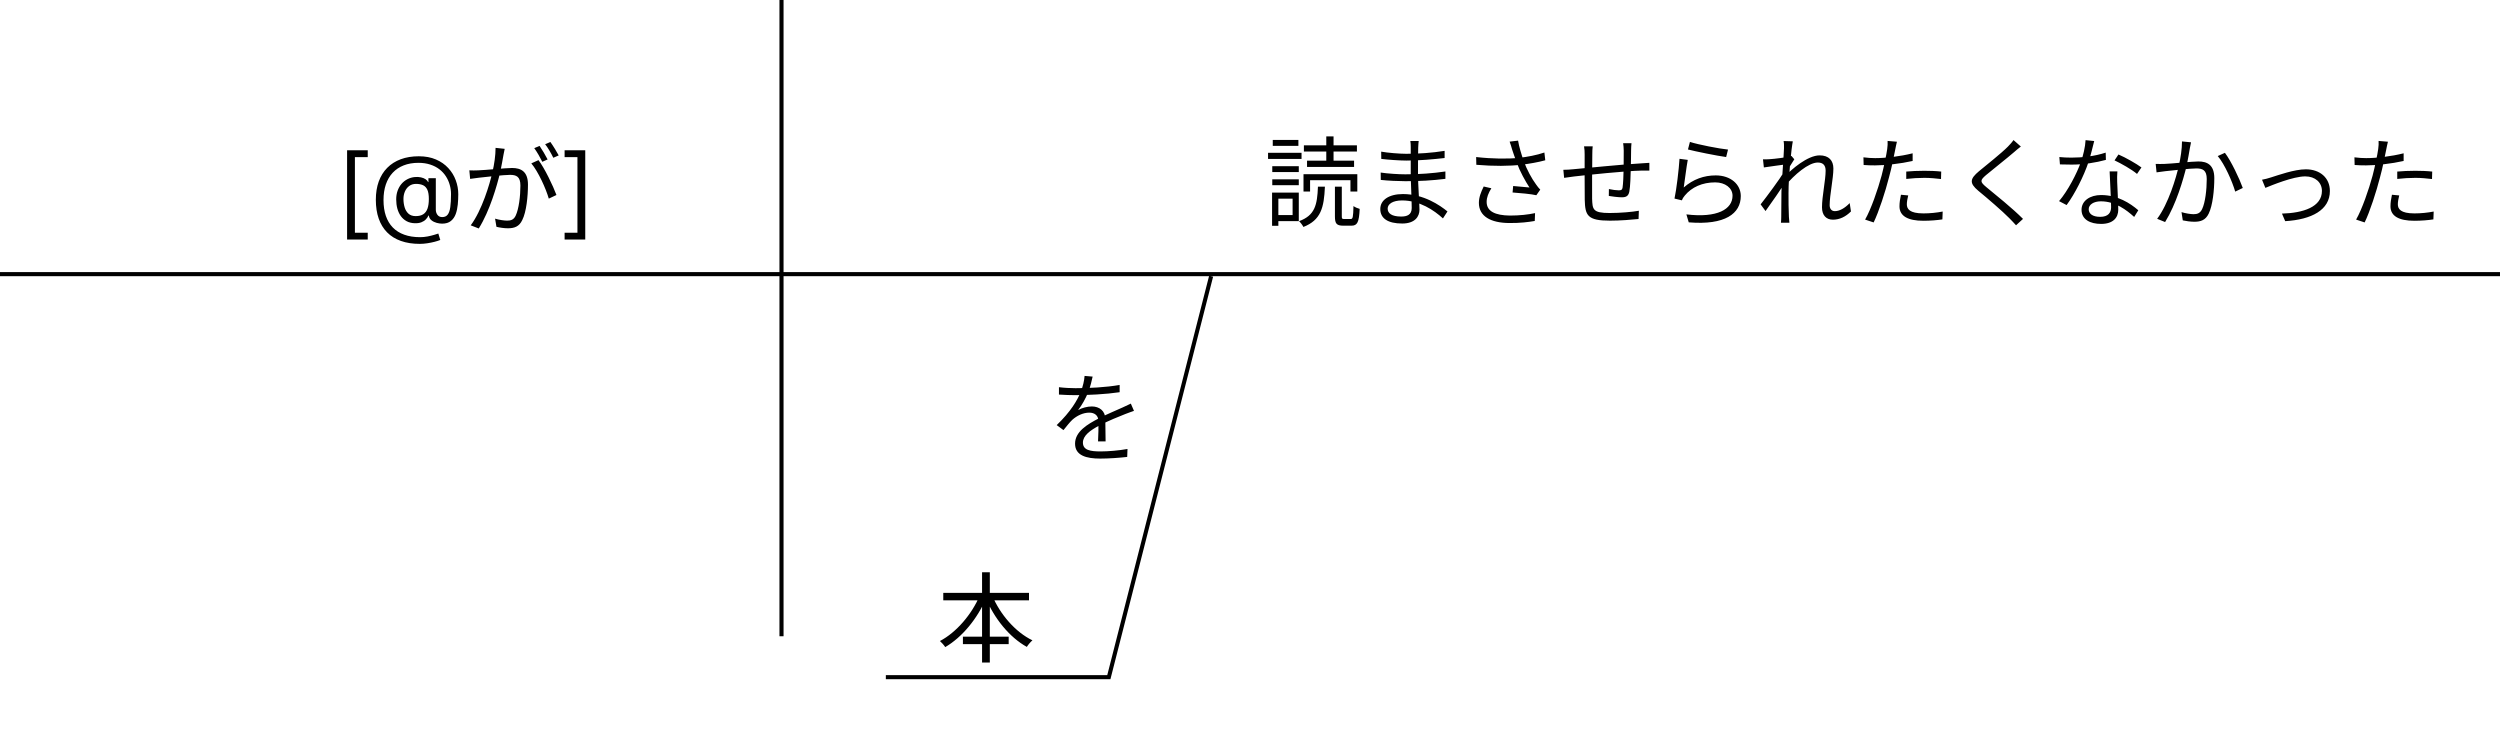 <svg width="611" height="184" viewBox="0 0 611 184" fill="none" xmlns="http://www.w3.org/2000/svg">
<path d="M318.576 42.58V46.804H320.184V44.044H330.048V46.804H331.728V42.58H318.576ZM326.256 45.628V52.876C326.256 54.628 326.64 55.156 328.296 55.156C328.608 55.156 329.952 55.156 330.288 55.156C331.728 55.156 332.16 54.316 332.304 51.052C331.848 50.932 331.128 50.644 330.792 50.356C330.72 53.14 330.624 53.524 330.12 53.524C329.832 53.524 328.752 53.524 328.512 53.524C328.008 53.524 327.936 53.452 327.936 52.852V45.628H326.256ZM322.104 45.628C321.936 50.14 321.336 52.66 317.496 54.052C317.856 54.388 318.36 55.06 318.552 55.468C322.824 53.788 323.592 50.764 323.808 45.628H322.104ZM318.672 35.524V37.036H331.632V35.524H318.672ZM319.44 39.268V40.804H330.936V39.268H319.44ZM324.144 33.34V40.06H325.92V33.34H324.144ZM310.944 40.612V42.052H317.424V40.612H310.944ZM311.064 34.204V35.644H317.328V34.204H311.064ZM310.944 43.828V45.268H317.424V43.828H310.944ZM309.912 37.348V38.836H318.096V37.348H309.912ZM311.784 47.068V48.556H315.912V52.564H311.784V54.052H317.424V47.068H311.784ZM310.896 47.068V55.18H312.432V47.068H310.896ZM346.728 34.468H344.688C344.76 34.78 344.784 35.5 344.784 35.908C344.784 37.588 344.784 40.108 344.784 42.268C344.784 44.38 345.024 48.988 345.024 50.836C345.024 52.516 343.848 52.924 342.456 52.924C340.08 52.924 339.144 52.108 339.144 50.98C339.144 49.876 340.368 48.988 342.672 48.988C346.944 48.988 350.496 51.388 352.656 53.38L353.76 51.676C351.912 50.164 347.952 47.428 342.888 47.428C339.432 47.428 337.344 48.892 337.344 51.076C337.344 53.404 339.24 54.628 342.696 54.628C345.816 54.628 346.92 52.924 346.92 51.244C346.92 49.636 346.56 45.436 346.56 42.268C346.56 40.252 346.56 37.036 346.608 36.076C346.632 35.356 346.68 34.876 346.728 34.468ZM337.56 37.06L337.584 38.836C339.096 39.028 342.048 39.244 343.704 39.244C346.92 39.244 350.352 38.932 353.064 38.62V36.868C349.944 37.372 346.728 37.588 343.68 37.588C342.096 37.588 339.096 37.348 337.56 37.06ZM337.44 42.172L337.464 43.972C339.168 44.164 341.808 44.284 343.464 44.284C347.064 44.284 349.992 44.116 353.256 43.708V41.908C350.136 42.364 346.944 42.604 343.464 42.604C341.88 42.604 339.144 42.436 337.44 42.172ZM369.552 36.508C369.816 37.252 370.152 38.356 370.68 39.724C371.472 41.908 372.792 44.284 373.8 45.82C372.936 45.724 371.16 45.58 369.816 45.46L369.672 47.044C371.4 47.164 374.328 47.428 375.48 47.716L376.44 46.348C376.08 45.964 375.72 45.556 375.408 45.076C374.376 43.684 373.152 41.452 372.408 39.388C371.856 37.828 371.232 35.764 371.016 34.372L368.952 34.612C369.192 35.26 369.408 35.98 369.552 36.508ZM360.768 38.38L360.816 40.276C365.064 40.636 368.88 40.612 371.928 40.252C373.68 40.036 375.96 39.652 377.664 39.172L377.448 37.276C375.576 37.924 373.2 38.356 371.304 38.572C368.568 38.86 364.776 38.836 360.768 38.38ZM364.488 46.012L362.616 45.58C361.92 46.996 361.44 48.244 361.44 49.588C361.44 52.852 364.32 54.484 368.88 54.508C371.568 54.532 373.584 54.268 375.096 54.004L375.168 52.084C373.512 52.444 371.424 52.684 369 52.684C365.424 52.636 363.336 51.652 363.336 49.348C363.336 48.22 363.768 47.188 364.488 46.012ZM398.736 34.996H396.696C396.768 35.428 396.84 36.268 396.84 36.82C396.84 38.14 396.84 39.82 396.816 41.164C396.792 42.868 396.696 44.956 396.552 45.868C396.456 46.42 396.216 46.516 395.616 46.516C395.064 46.516 394.056 46.396 393.216 46.204L393.192 47.884C393.816 48.004 395.472 48.22 396.36 48.22C397.44 48.22 397.992 47.908 398.208 46.828C398.448 45.58 398.52 42.988 398.568 41.14C398.616 39.916 398.616 38.236 398.64 36.748C398.64 36.22 398.688 35.404 398.736 34.996ZM389.256 35.764H387.144C387.264 36.484 387.288 37.06 387.288 37.78C387.288 38.884 387.264 46.804 387.312 48.82C387.408 52.636 387.936 53.932 393.48 53.932C395.928 53.932 398.856 53.692 400.464 53.524L400.536 51.508C398.976 51.796 396 52.06 393.384 52.06C389.232 52.06 389.208 51.148 389.112 48.556C389.064 46.9 389.136 40.3 389.16 37.708C389.16 36.964 389.184 36.316 389.256 35.764ZM382.08 41.5L382.272 43.468C382.944 43.372 383.976 43.228 384.696 43.132C387.744 42.772 397.392 41.764 401.232 41.692C401.832 41.692 402.744 41.668 403.104 41.692V39.796C402.552 39.844 401.856 39.892 401.232 39.916C396.312 40.18 387.168 41.14 384.576 41.356C383.712 41.452 382.824 41.5 382.08 41.5ZM413.016 34.684L412.536 36.532C414.384 37.012 419.568 38.068 421.872 38.38L422.328 36.556C420.192 36.34 415.08 35.356 413.016 34.684ZM412.488 39.076L410.472 38.812C410.328 41.308 409.728 46.348 409.248 48.532L411.048 48.964C411.192 48.58 411.408 48.196 411.768 47.788C413.448 45.748 416.04 44.572 419.184 44.572C421.632 44.572 423.432 45.94 423.432 47.836C423.432 51.124 419.736 53.308 412.152 52.396L412.728 54.34C421.632 55.084 425.448 52.18 425.448 47.908C425.448 45.076 423 42.868 419.328 42.868C416.448 42.868 413.808 43.804 411.504 45.82C411.744 44.26 412.176 40.708 412.488 39.076ZM452.376 51.676L452.064 49.636C450.84 50.908 449.568 51.604 448.44 51.604C447.576 51.604 447.168 50.956 447.168 50.14C447.168 47.716 448.08 43.588 448.08 41.188C448.08 39.244 446.976 37.972 444.72 37.972C441.768 37.972 437.784 41.428 436.296 43.06L436.272 45.436C438.528 42.7 442.008 39.724 444.264 39.724C445.488 39.724 446.184 40.324 446.184 41.716C446.184 44.044 445.296 47.98 445.296 50.668C445.296 52.636 446.352 53.692 447.96 53.692C449.592 53.692 451.08 52.972 452.376 51.676ZM436.248 40.204L436.056 40.852L435.96 42.1C435.024 43.684 431.784 48.076 430.296 49.948L431.496 51.58C433.008 49.492 435.24 46.252 436.344 44.548L437.064 41.26C437.472 40.588 438.12 39.556 438.528 38.932L437.832 38.116C436.728 38.476 433.728 38.836 432.456 38.908C431.856 38.956 431.4 38.956 430.872 38.932L431.088 40.924C432.864 40.636 435.456 40.324 436.248 40.204ZM436.008 36.244C436.008 37.132 435.432 44.74 435.384 46.852C435.36 49.492 435.336 50.692 435.336 53.02C435.336 53.404 435.312 53.98 435.264 54.436H437.328C437.304 53.98 437.232 53.38 437.208 52.972C437.112 50.836 437.112 49.372 437.112 47.188C437.112 42.964 437.832 36.1 438.168 34.54L435.912 34.468C436.032 35.068 436.008 35.692 436.008 36.244ZM463.608 34.636L461.328 34.444C461.376 34.948 461.328 35.764 461.232 36.436C461.064 37.684 460.44 40.708 459.864 42.916C458.952 46.3 457.272 51.172 455.832 53.668L457.92 54.364C459.192 51.748 460.8 46.78 461.664 43.372C462.336 40.972 462.84 38.26 463.2 36.532C463.296 36.076 463.464 35.164 463.608 34.636ZM458.304 38.644C457.416 38.644 456.552 38.596 455.424 38.452L455.472 40.324C456.36 40.396 457.2 40.42 458.256 40.42C460.848 40.42 464.472 40.012 467.448 39.34V37.468C464.472 38.212 460.944 38.644 458.304 38.644ZM465.888 41.932V43.732C467.352 43.564 468.84 43.468 470.328 43.468C471.744 43.468 473.136 43.612 474.384 43.756L474.432 41.932C473.136 41.788 471.672 41.74 470.28 41.74C468.744 41.74 467.136 41.812 465.888 41.932ZM466.368 47.764L464.592 47.596C464.376 48.604 464.232 49.516 464.232 50.428C464.232 52.804 466.296 53.956 470.064 53.956C471.816 53.956 473.424 53.812 474.72 53.62L474.792 51.7C473.304 51.988 471.672 52.156 470.088 52.156C466.68 52.156 466.032 51.052 466.032 49.924C466.032 49.3 466.176 48.556 466.368 47.764ZM493.896 35.812L492.096 34.228C491.832 34.66 491.208 35.356 490.728 35.836C489.12 37.468 485.472 40.348 483.648 41.86C481.488 43.684 481.224 44.716 483.48 46.612C485.736 48.46 489.36 51.58 491.064 53.308C491.64 53.908 492.216 54.484 492.72 55.06L494.424 53.5C491.88 50.932 487.632 47.524 485.448 45.724C483.888 44.428 483.912 44.068 485.352 42.82C487.128 41.332 490.584 38.62 492.24 37.18C492.624 36.844 493.368 36.196 493.896 35.812ZM503.304 38.38L503.448 40.18C504.336 40.204 505.368 40.228 506.256 40.228C509.184 40.252 512.328 39.724 514.68 39.076L514.632 37.3C511.872 38.212 508.848 38.524 506.256 38.524C505.224 38.524 504.192 38.476 503.304 38.38ZM511.824 34.468L509.712 34.252C509.64 35.932 509.112 38.044 508.584 39.556C507.6 42.388 505.368 46.66 503.232 49.156L505.08 50.116C507.072 47.428 509.28 43.06 510.432 39.604C511.008 37.9 511.512 35.644 511.824 34.468ZM517.488 41.884H515.592C515.688 44.524 515.952 48.82 515.952 50.644C515.952 51.94 515.28 52.996 513.288 52.996C511.416 52.996 510.48 52.228 510.48 51.124C510.48 50.02 511.68 49.204 513.456 49.204C516.984 49.204 519.744 51.34 521.592 53.02L522.6 51.388C520.632 49.684 517.536 47.668 513.504 47.668C510.816 47.668 508.728 49.06 508.728 51.268C508.728 53.668 510.864 54.724 513.504 54.724C516.48 54.724 517.704 53.164 517.704 51.244C517.704 49.66 517.488 46.012 517.44 44.452C517.416 43.588 517.416 42.868 517.488 41.884ZM522.288 42.508L523.368 40.924C522.216 40.06 519.504 38.5 517.752 37.756L516.792 39.196C518.376 39.94 520.992 41.404 522.288 42.508ZM535.488 34.78L533.28 34.564C533.28 36.412 532.944 38.572 532.512 40.468C531.864 43.42 529.944 49.828 527.208 53.476L529.152 54.268C531.864 49.876 533.592 43.9 534.408 40.54C534.72 39.052 535.056 37.084 535.2 36.22C535.296 35.74 535.392 35.236 535.488 34.78ZM543.768 37.348L542.016 38.14C543.696 40.108 545.568 44.356 546.288 46.828L548.136 45.94C547.344 43.708 545.256 39.292 543.768 37.348ZM526.848 40.06L527.064 42.124C527.664 42.028 528.672 41.908 529.224 41.836C530.688 41.692 535.176 41.164 536.784 41.164C538.32 41.164 539.328 41.572 539.328 43.756C539.328 46.348 538.968 49.492 538.2 51.1C537.696 52.156 536.976 52.348 536.088 52.348C535.416 52.348 534.168 52.156 533.16 51.844L533.472 53.86C534.24 54.028 535.368 54.196 536.304 54.196C537.84 54.196 539.04 53.812 539.808 52.204C540.792 50.212 541.176 46.396 541.176 43.54C541.176 40.276 539.424 39.46 537.288 39.46C535.656 39.46 530.784 40.012 529.008 40.06C528.24 40.084 527.616 40.084 526.848 40.06ZM552.84 43.924L553.656 45.916C555.192 45.292 560.448 43.108 563.4 43.108C565.872 43.108 567.48 44.62 567.48 46.66C567.48 50.572 562.92 52.06 557.712 52.204L558.504 54.052C564.96 53.668 569.424 51.316 569.424 46.684C569.424 43.42 566.952 41.38 563.544 41.38C560.736 41.38 556.776 42.82 555.072 43.348C554.328 43.588 553.536 43.804 552.84 43.924ZM583.608 34.636L581.328 34.444C581.376 34.948 581.328 35.764 581.232 36.436C581.064 37.684 580.44 40.708 579.864 42.916C578.952 46.3 577.272 51.172 575.832 53.668L577.92 54.364C579.192 51.748 580.8 46.78 581.664 43.372C582.336 40.972 582.84 38.26 583.2 36.532C583.296 36.076 583.464 35.164 583.608 34.636ZM578.304 38.644C577.416 38.644 576.552 38.596 575.424 38.452L575.472 40.324C576.36 40.396 577.2 40.42 578.256 40.42C580.848 40.42 584.472 40.012 587.448 39.34V37.468C584.472 38.212 580.944 38.644 578.304 38.644ZM585.888 41.932V43.732C587.352 43.564 588.84 43.468 590.328 43.468C591.744 43.468 593.136 43.612 594.384 43.756L594.432 41.932C593.136 41.788 591.672 41.74 590.28 41.74C588.744 41.74 587.136 41.812 585.888 41.932ZM586.368 47.764L584.592 47.596C584.376 48.604 584.232 49.516 584.232 50.428C584.232 52.804 586.296 53.956 590.064 53.956C591.816 53.956 593.424 53.812 594.72 53.62L594.792 51.7C593.304 51.988 591.672 52.156 590.088 52.156C586.68 52.156 586.032 51.052 586.032 49.924C586.032 49.3 586.176 48.556 586.368 47.764Z" fill="black"/>
<path d="M84.829 58.545V36.727H89.875V38.398H86.739V56.875H89.875V58.545H84.829ZM102.593 59.602C100.854 59.602 99.317 59.364 97.982 58.886C96.647 58.415 95.525 57.719 94.616 56.798C93.707 55.878 93.019 54.75 92.553 53.415C92.087 52.08 91.854 50.551 91.854 48.83C91.854 47.165 92.09 45.676 92.562 44.364C93.039 43.051 93.729 41.938 94.633 41.023C95.542 40.102 96.644 39.401 97.94 38.918C99.241 38.435 100.712 38.193 102.354 38.193C103.951 38.193 105.349 38.455 106.548 38.977C107.752 39.494 108.758 40.196 109.565 41.082C110.377 41.963 110.985 42.955 111.388 44.057C111.798 45.159 112.002 46.295 112.002 47.466C112.002 48.29 111.962 49.125 111.883 49.972C111.803 50.818 111.636 51.597 111.38 52.307C111.124 53.011 110.729 53.58 110.195 54.011C109.667 54.443 108.951 54.659 108.048 54.659C107.65 54.659 107.212 54.597 106.735 54.472C106.258 54.347 105.835 54.139 105.465 53.849C105.096 53.56 104.877 53.17 104.809 52.682H104.707C104.57 53.011 104.36 53.324 104.076 53.619C103.798 53.915 103.431 54.151 102.977 54.327C102.528 54.503 101.979 54.58 101.332 54.557C100.593 54.528 99.942 54.364 99.38 54.062C98.817 53.756 98.346 53.341 97.965 52.818C97.59 52.29 97.306 51.679 97.113 50.986C96.925 50.287 96.832 49.534 96.832 48.727C96.832 47.96 96.945 47.258 97.173 46.622C97.4 45.986 97.715 45.429 98.119 44.952C98.528 44.474 99.005 44.094 99.55 43.81C100.102 43.52 100.695 43.341 101.332 43.273C101.9 43.216 102.417 43.242 102.883 43.349C103.349 43.452 103.732 43.608 104.033 43.818C104.335 44.023 104.525 44.25 104.604 44.5H104.707V43.545H106.513V51.25C106.513 51.727 106.647 52.148 106.914 52.511C107.181 52.875 107.57 53.057 108.082 53.057C108.661 53.057 109.104 52.858 109.411 52.46C109.724 52.062 109.937 51.449 110.05 50.619C110.17 49.79 110.229 48.727 110.229 47.432C110.229 46.67 110.124 45.92 109.914 45.182C109.71 44.438 109.397 43.742 108.977 43.094C108.562 42.446 108.036 41.875 107.4 41.381C106.763 40.886 106.016 40.5 105.158 40.222C104.306 39.938 103.337 39.795 102.252 39.795C100.917 39.795 99.721 40.003 98.664 40.418C97.613 40.827 96.718 41.426 95.979 42.216C95.246 43 94.687 43.955 94.3 45.08C93.92 46.199 93.729 47.472 93.729 48.898C93.729 50.347 93.92 51.633 94.3 52.758C94.687 53.883 95.255 54.832 96.005 55.605C96.761 56.378 97.695 56.963 98.809 57.361C99.923 57.764 101.207 57.966 102.661 57.966C103.286 57.966 103.903 57.906 104.511 57.787C105.119 57.668 105.656 57.537 106.121 57.395C106.587 57.253 106.923 57.148 107.127 57.08L107.604 58.648C107.252 58.795 106.792 58.943 106.224 59.091C105.661 59.239 105.059 59.361 104.417 59.457C103.781 59.554 103.173 59.602 102.593 59.602ZM101.604 52.818C102.366 52.818 102.982 52.665 103.454 52.358C103.925 52.051 104.269 51.588 104.485 50.969C104.701 50.349 104.809 49.568 104.809 48.625C104.809 47.67 104.69 46.926 104.451 46.392C104.212 45.858 103.86 45.483 103.394 45.267C102.928 45.051 102.354 44.943 101.673 44.943C101.025 44.943 100.471 45.114 100.011 45.455C99.556 45.79 99.207 46.239 98.962 46.801C98.724 47.358 98.604 47.966 98.604 48.625C98.604 49.352 98.701 50.037 98.894 50.679C99.087 51.315 99.403 51.832 99.84 52.23C100.278 52.622 100.866 52.818 101.604 52.818ZM123.348 36.376L121.116 36.136C121.116 37.984 120.804 40.144 120.348 42.064C119.7 44.992 117.78 51.4 115.044 55.072L117.012 55.84C119.724 51.472 121.428 45.496 122.244 42.112C122.58 40.624 122.892 38.656 123.06 37.792C123.156 37.336 123.252 36.808 123.348 36.376ZM131.604 39.136L129.852 39.928C131.532 41.92 133.428 46.096 134.124 48.544L135.996 47.656C135.18 45.448 133.092 41.08 131.604 39.136ZM114.708 41.632L114.9 43.72C115.524 43.624 116.508 43.504 117.06 43.432C118.524 43.288 123.036 42.736 124.644 42.736C126.18 42.736 127.188 43.144 127.188 45.352C127.188 47.944 126.804 51.064 126.036 52.696C125.556 53.728 124.836 53.92 123.948 53.92C123.276 53.92 122.004 53.752 120.996 53.44L121.332 55.432C122.076 55.624 123.228 55.792 124.14 55.792C125.7 55.792 126.9 55.384 127.644 53.776C128.652 51.784 129.036 47.968 129.036 45.112C129.036 41.872 127.284 41.056 125.148 41.056C123.516 41.056 118.644 41.584 116.844 41.632C116.076 41.656 115.452 41.68 114.708 41.632ZM131.868 35.656L130.572 36.208C131.244 37.12 132.06 38.56 132.54 39.544L133.836 38.968C133.332 37.984 132.468 36.52 131.868 35.656ZM134.508 34.696L133.236 35.248C133.932 36.136 134.724 37.504 135.228 38.56L136.548 37.984C136.068 37.096 135.156 35.584 134.508 34.696ZM143.036 36.727V58.545H137.99V56.875H141.126V38.398H137.99V36.727H143.036Z" fill="black"/>
<path d="M0 67H611" stroke="black"/>
<path d="M191 0V155.5" stroke="black"/>
<path d="M267.04 92.04L265.072 91.872C265 93 264.664 94.44 264.136 95.76C263.32 97.8 261.712 100.584 258.256 103.896L259.912 105.12C260.704 104.136 261.376 103.272 262.072 102.6C263.176 101.616 264.688 100.848 266.224 100.848C267.472 100.848 268.432 101.496 268.456 102.888C268.48 104.136 268.456 106.608 268.36 107.88H270.208C270.184 106.392 270.136 103.632 270.136 102.384C270.136 100.44 268.696 99.336 266.848 99.336C265.792 99.336 264.424 99.672 263.488 100.224C264.448 98.976 265.336 97.368 265.936 95.904C266.56 94.296 266.824 92.976 267.04 92.04ZM258.808 94.632V96.432C260.152 96.528 261.736 96.576 262.768 96.576C265.816 96.576 270.28 96.36 273.64 95.856V94.08C270.256 94.68 266.104 94.872 262.864 94.872C261.76 94.872 260.104 94.8 258.808 94.632ZM277.144 100.416L276.376 98.64C275.704 98.976 275.104 99.24 274.384 99.576C272.8 100.32 270.856 101.064 268.576 102.24C265.72 103.704 262.744 105.504 262.744 108.432C262.744 111.336 265.504 112.08 268.912 112.08C271 112.08 273.664 111.888 275.488 111.672L275.56 109.728C273.448 110.112 270.856 110.328 268.984 110.328C266.512 110.328 264.664 110.04 264.664 108.168C264.664 106.512 266.344 105.216 268.72 103.968C271.048 102.768 273.328 101.856 275.032 101.184C275.68 100.944 276.544 100.608 277.144 100.416Z" fill="black"/>
<path d="M296 67.5L271 165.5H216.5" stroke="black"/>
<path d="M230.536 144.904V146.728H251.488V144.904H230.536ZM235.336 155.608V157.432H246.52V155.608H235.336ZM240.016 139.864V161.92H241.912V139.864H240.016ZM239.464 145.504C237.544 150.112 233.728 154.576 229.72 156.664C230.128 157.024 230.728 157.696 231.016 158.152C235.168 155.728 238.936 151.144 241.072 146.056L239.464 145.504ZM242.512 145.576L240.904 146.128C243.016 151.168 246.712 155.752 250.96 158.104C251.248 157.6 251.872 156.88 252.328 156.496C248.176 154.504 244.408 150.136 242.512 145.576Z" fill="black"/>
</svg>
